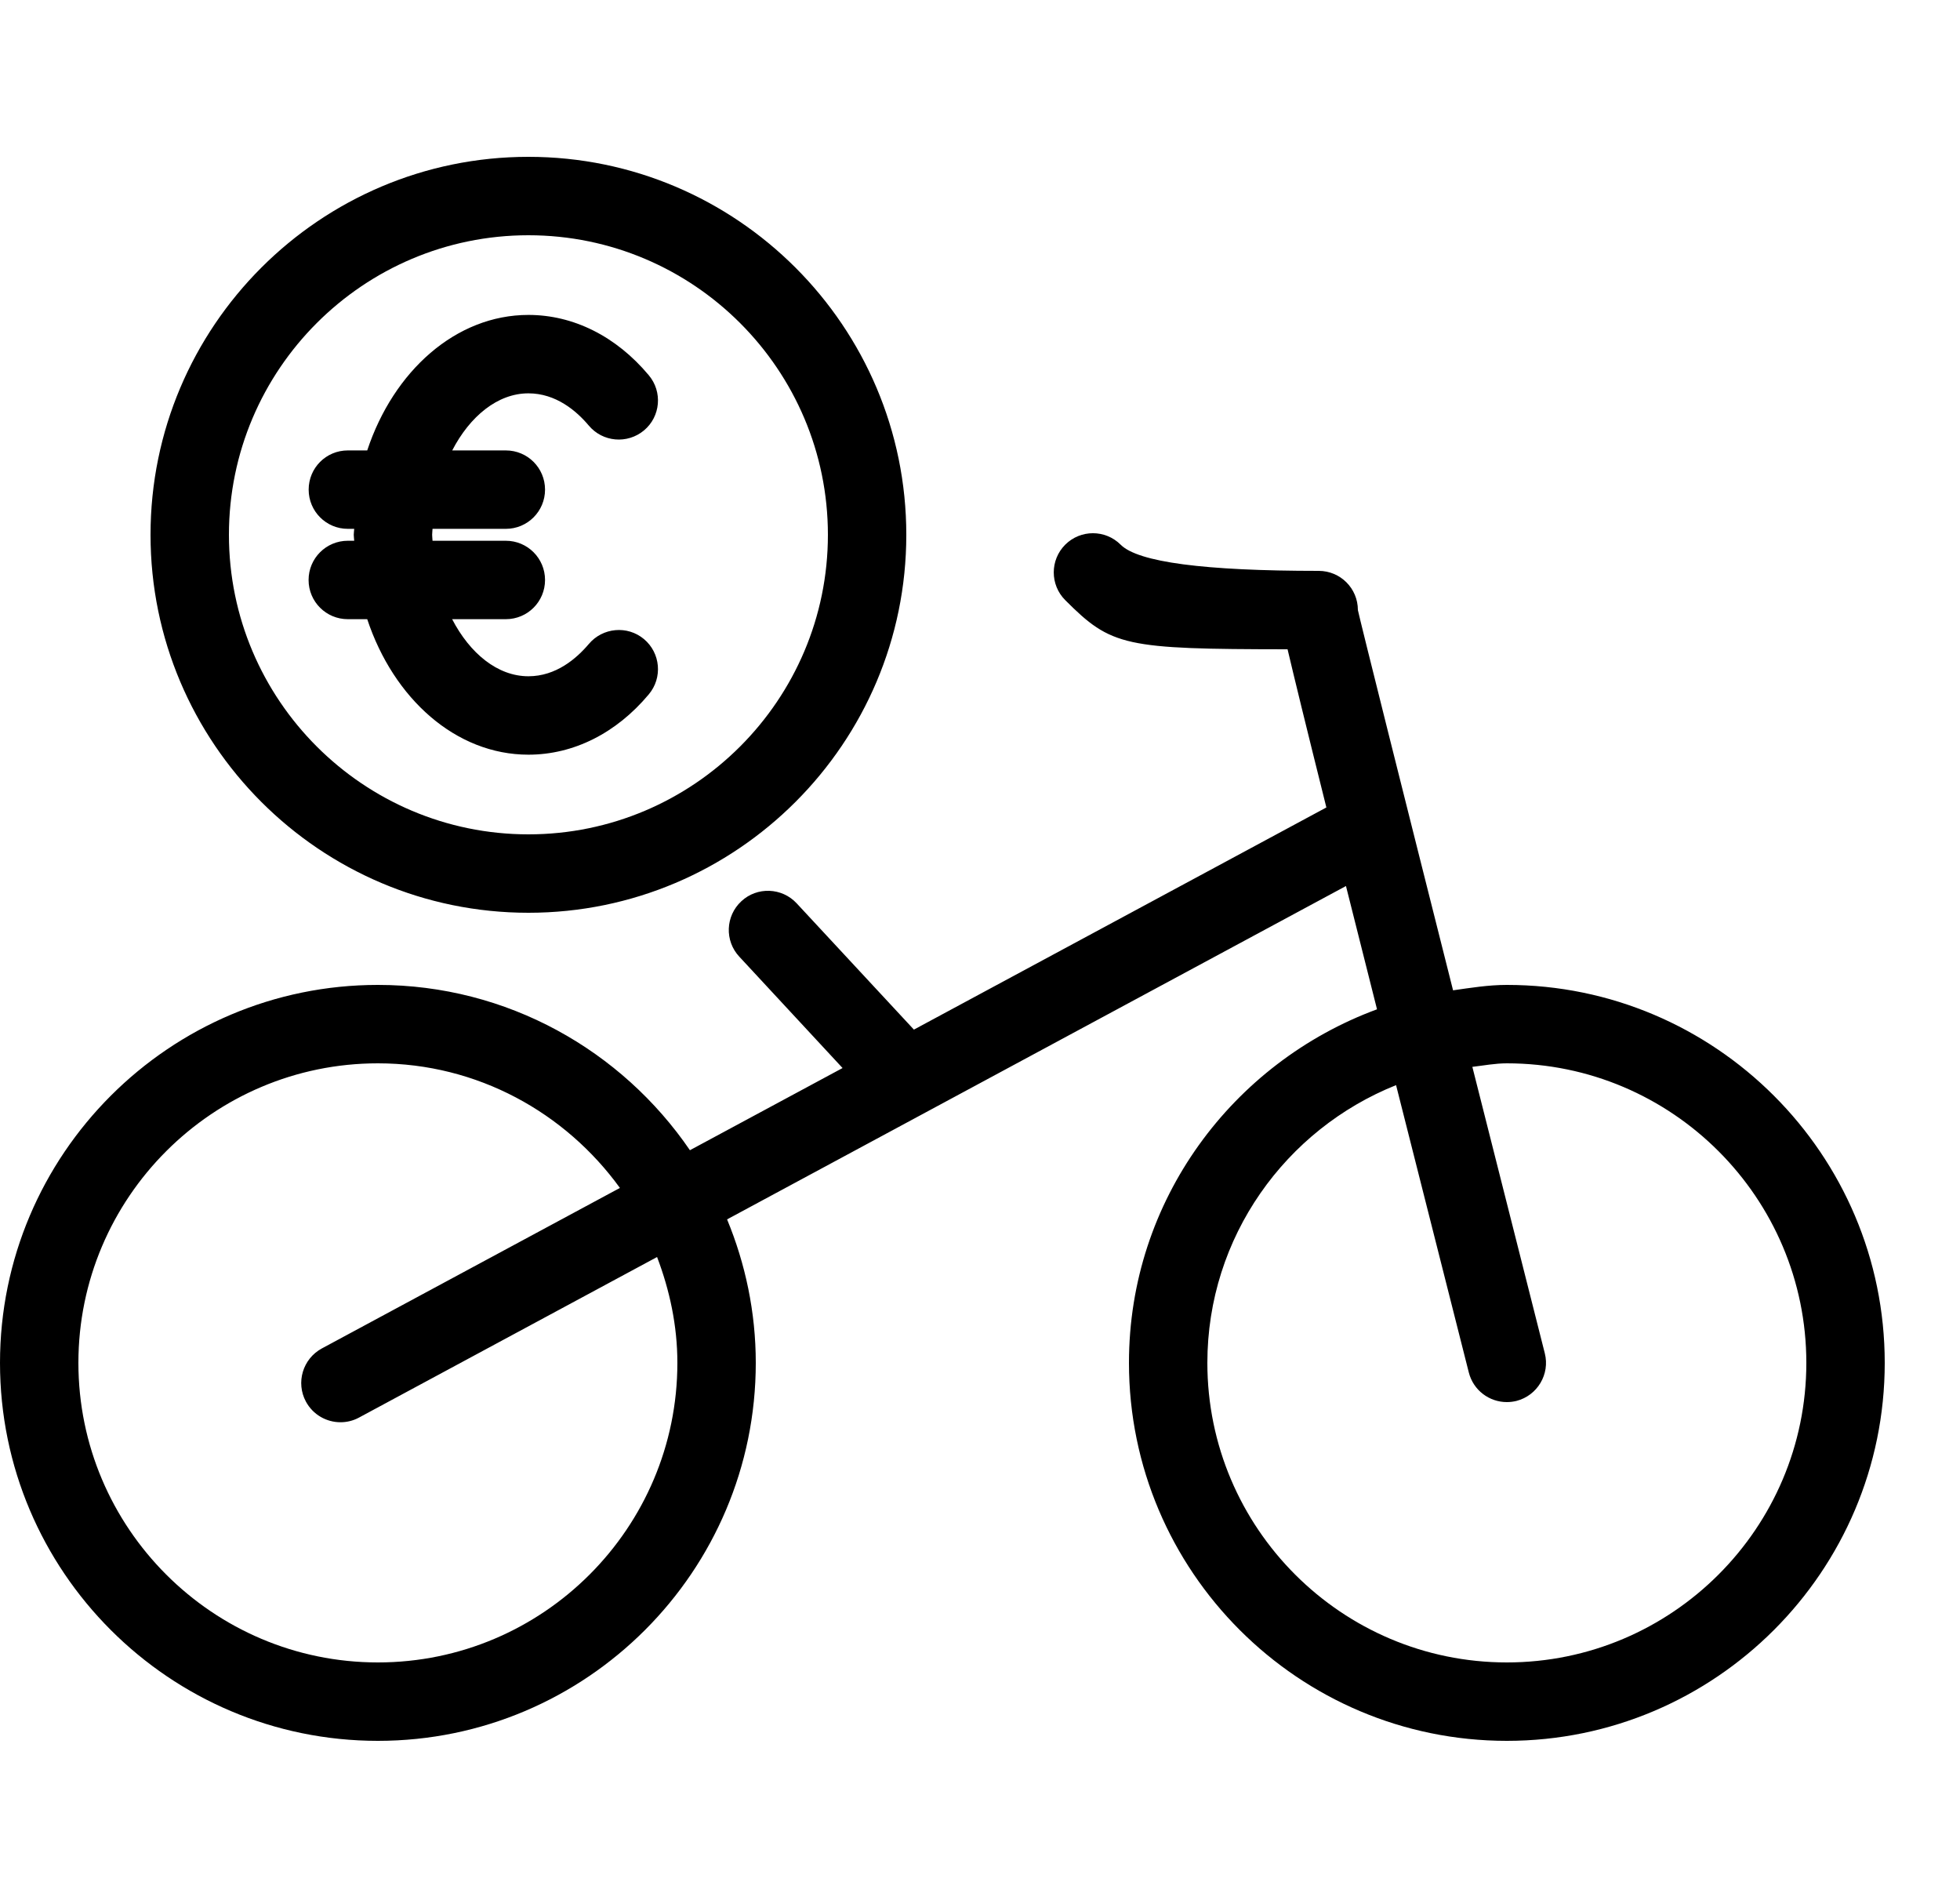 <svg width="25" height="24" viewBox="0 0 25 24" fill="none" xmlns="http://www.w3.org/2000/svg">
<path d="M19.22 12.56C18.985 12.56 18.76 12.597 18.534 12.629C17.901 10.122 17.354 7.938 17.32 7.78C17.32 7.503 17.097 7.28 16.82 7.28C15.358 7.28 14.516 7.169 14.294 6.946C14.099 6.751 13.782 6.751 13.587 6.946C13.392 7.141 13.392 7.458 13.587 7.653C14.177 8.244 14.342 8.278 16.423 8.28C16.505 8.628 16.653 9.236 16.918 10.297L11.657 13.13L10.162 11.52C9.974 11.317 9.656 11.306 9.456 11.493C9.253 11.681 9.241 11.998 9.43 12.2L10.747 13.62L8.8 14.668C7.931 13.397 6.472 12.56 4.82 12.56C2.162 12.56 0 14.722 0 17.38C0 20.038 2.162 22.2 4.82 22.2C7.479 22.2 9.64 20.038 9.64 17.38C9.64 16.732 9.507 16.114 9.274 15.55L17.168 11.299C17.284 11.759 17.414 12.279 17.564 12.871C15.723 13.55 14.4 15.306 14.4 17.38C14.4 20.038 16.562 22.2 19.22 22.2C21.877 22.2 24.04 20.038 24.04 17.38C24.04 14.722 21.878 12.56 19.22 12.56ZM8.64 17.38C8.64 19.486 6.927 21.2 4.82 21.2C2.714 21.2 1 19.486 1 17.38C1 15.274 2.714 13.56 4.82 13.56C6.092 13.56 7.213 14.191 7.907 15.149L4.105 17.196C3.862 17.328 3.771 17.631 3.902 17.874C3.993 18.042 4.165 18.137 4.343 18.137C4.423 18.137 4.505 18.118 4.58 18.077L8.381 16.03C8.541 16.451 8.64 16.903 8.64 17.38ZM19.22 21.2C17.113 21.2 15.4 19.486 15.4 17.38C15.4 15.773 16.4 14.401 17.807 13.838C18.069 14.873 18.374 16.078 18.735 17.503C18.793 17.73 18.996 17.88 19.22 17.88C19.26 17.88 19.302 17.875 19.343 17.865C19.61 17.796 19.772 17.524 19.704 17.257C19.423 16.148 19.098 14.863 18.78 13.605C18.926 13.588 19.069 13.56 19.22 13.56C21.326 13.56 23.04 15.274 23.04 17.38C23.04 19.486 21.326 21.2 19.22 21.2ZM6.74 11.64C9.398 11.64 11.56 9.477 11.56 6.82C11.56 4.162 9.398 2 6.74 2C4.082 2 1.92 4.162 1.92 6.82C1.92 9.477 4.082 11.64 6.74 11.64ZM6.74 3C8.847 3 10.56 4.713 10.56 6.82C10.56 8.926 8.847 10.64 6.74 10.64C4.634 10.64 2.92 8.926 2.92 6.82C2.92 4.713 4.634 3 6.74 3ZM4.436 6.896H4.518C4.517 6.87 4.512 6.846 4.512 6.82C4.512 6.794 4.517 6.77 4.518 6.744H4.436C4.16 6.744 3.937 6.52 3.937 6.244C3.937 5.967 4.16 5.744 4.436 5.744H4.684C5.02 4.731 5.815 4.016 6.74 4.016C7.314 4.016 7.86 4.289 8.275 4.785C8.453 4.996 8.426 5.312 8.214 5.489C8.001 5.666 7.687 5.638 7.51 5.427C7.353 5.24 7.091 5.016 6.74 5.016C6.348 5.016 5.994 5.308 5.768 5.744H6.452C6.729 5.744 6.952 5.967 6.952 6.244C6.952 6.52 6.729 6.744 6.452 6.744H5.517C5.516 6.769 5.512 6.794 5.512 6.82C5.512 6.846 5.516 6.87 5.517 6.896H6.452C6.729 6.896 6.952 7.12 6.952 7.396C6.952 7.673 6.729 7.896 6.452 7.896H5.767C5.994 8.333 6.347 8.624 6.74 8.624C7.091 8.624 7.351 8.4 7.51 8.213C7.687 8.002 8.003 7.973 8.214 8.15C8.426 8.328 8.453 8.644 8.275 8.855C7.86 9.351 7.314 9.624 6.74 9.624C5.814 9.624 5.02 8.909 4.684 7.896H4.436C4.16 7.896 3.936 7.673 3.936 7.396C3.936 7.12 4.16 6.896 4.436 6.896Z" fill="black"/>
</svg>

